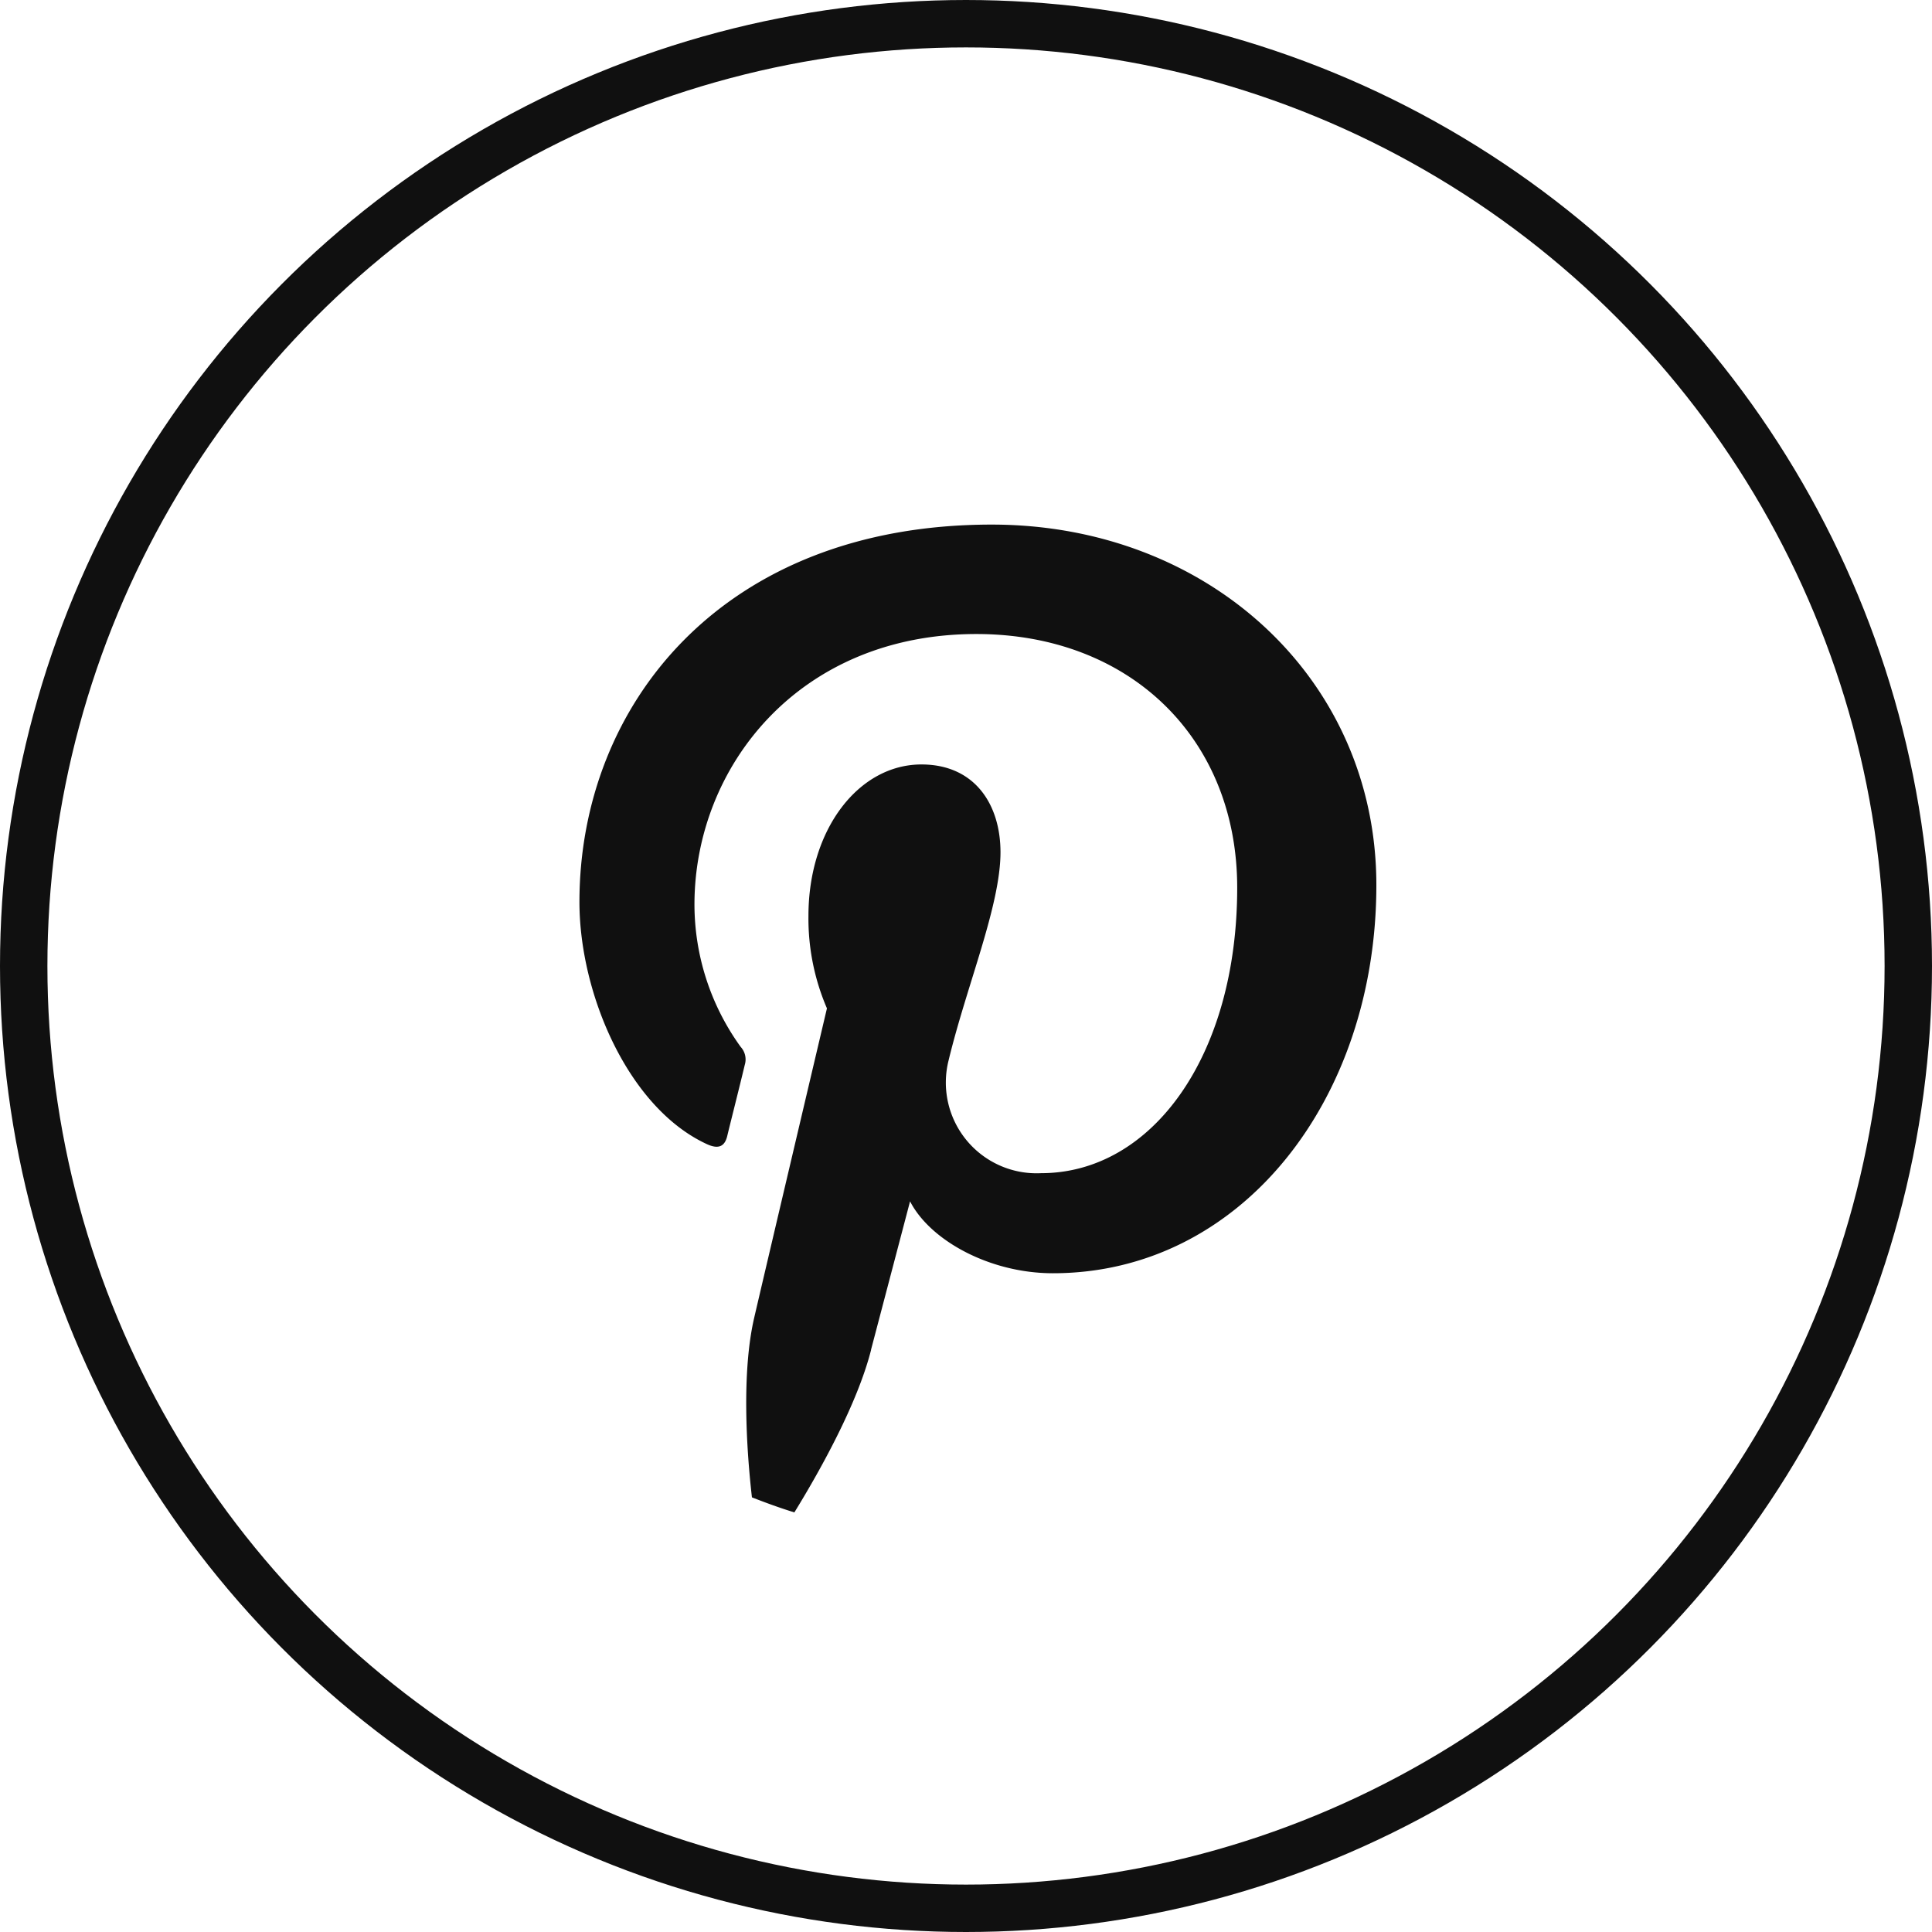 <svg xmlns="http://www.w3.org/2000/svg" xmlns:xlink="http://www.w3.org/1999/xlink" width="118.356" height="118.356" viewBox="0 0 118.356 118.356">
  <defs>
    <clipPath id="clip-path">
      <rect id="Rectangle_13715" data-name="Rectangle 13715" width="118.356" height="118.356" fill="none"/>
    </clipPath>
  </defs>
  <g id="Group_37267" data-name="Group 37267" transform="translate(-1331 -7743)">
    <g id="Group_37266" data-name="Group 37266" transform="translate(1331 7743)">
      <g id="Group_37265" data-name="Group 37265" clip-path="url(#clip-path)">
        <path id="Path_95601" data-name="Path 95601" d="M53.36,82.686c.472-1.793,2.391-9.091,2.391-9.091C56.977,75.986,60.626,78,64.5,78c11.513,0,19.817-10.6,19.817-23.781,0-12.646-10.318-22.082-23.561-22.082-16.514,0-25.259,11.072-25.259,23.12,0,5.631,2.988,12.583,7.769,14.816.724.346,1.133.189,1.29-.5.126-.535.787-3.146,1.07-4.341a1.137,1.137,0,0,0-.252-1.1,14.919,14.919,0,0,1-2.831-8.714c0-8.43,6.386-16.577,17.27-16.577,9.4,0,15.979,6.385,15.979,15.539,0,10.318-5.221,17.49-12.016,17.49a5.559,5.559,0,0,1-5.662-6.92c1.1-4.562,3.177-9.469,3.177-12.74,0-2.926-1.573-5.379-4.844-5.379-3.838,0-6.921,3.963-6.921,9.279a13.922,13.922,0,0,0,1.133,5.663s-3.775,16.011-4.467,19c-.753,3.295-.473,7.936-.128,10.956.852.334,1.715.649,2.6.922,1.572-2.554,3.863-6.655,4.7-9.959" fill="#101010"/>
        <circle id="Ellipse_5749" data-name="Ellipse 5749" cx="57.726" cy="57.726" r="57.726" transform="translate(1.452 1.452)" fill="none" stroke="#101010" stroke-miterlimit="10" stroke-width="2.904"/>
      </g>
    </g>
  </g>
</svg>
